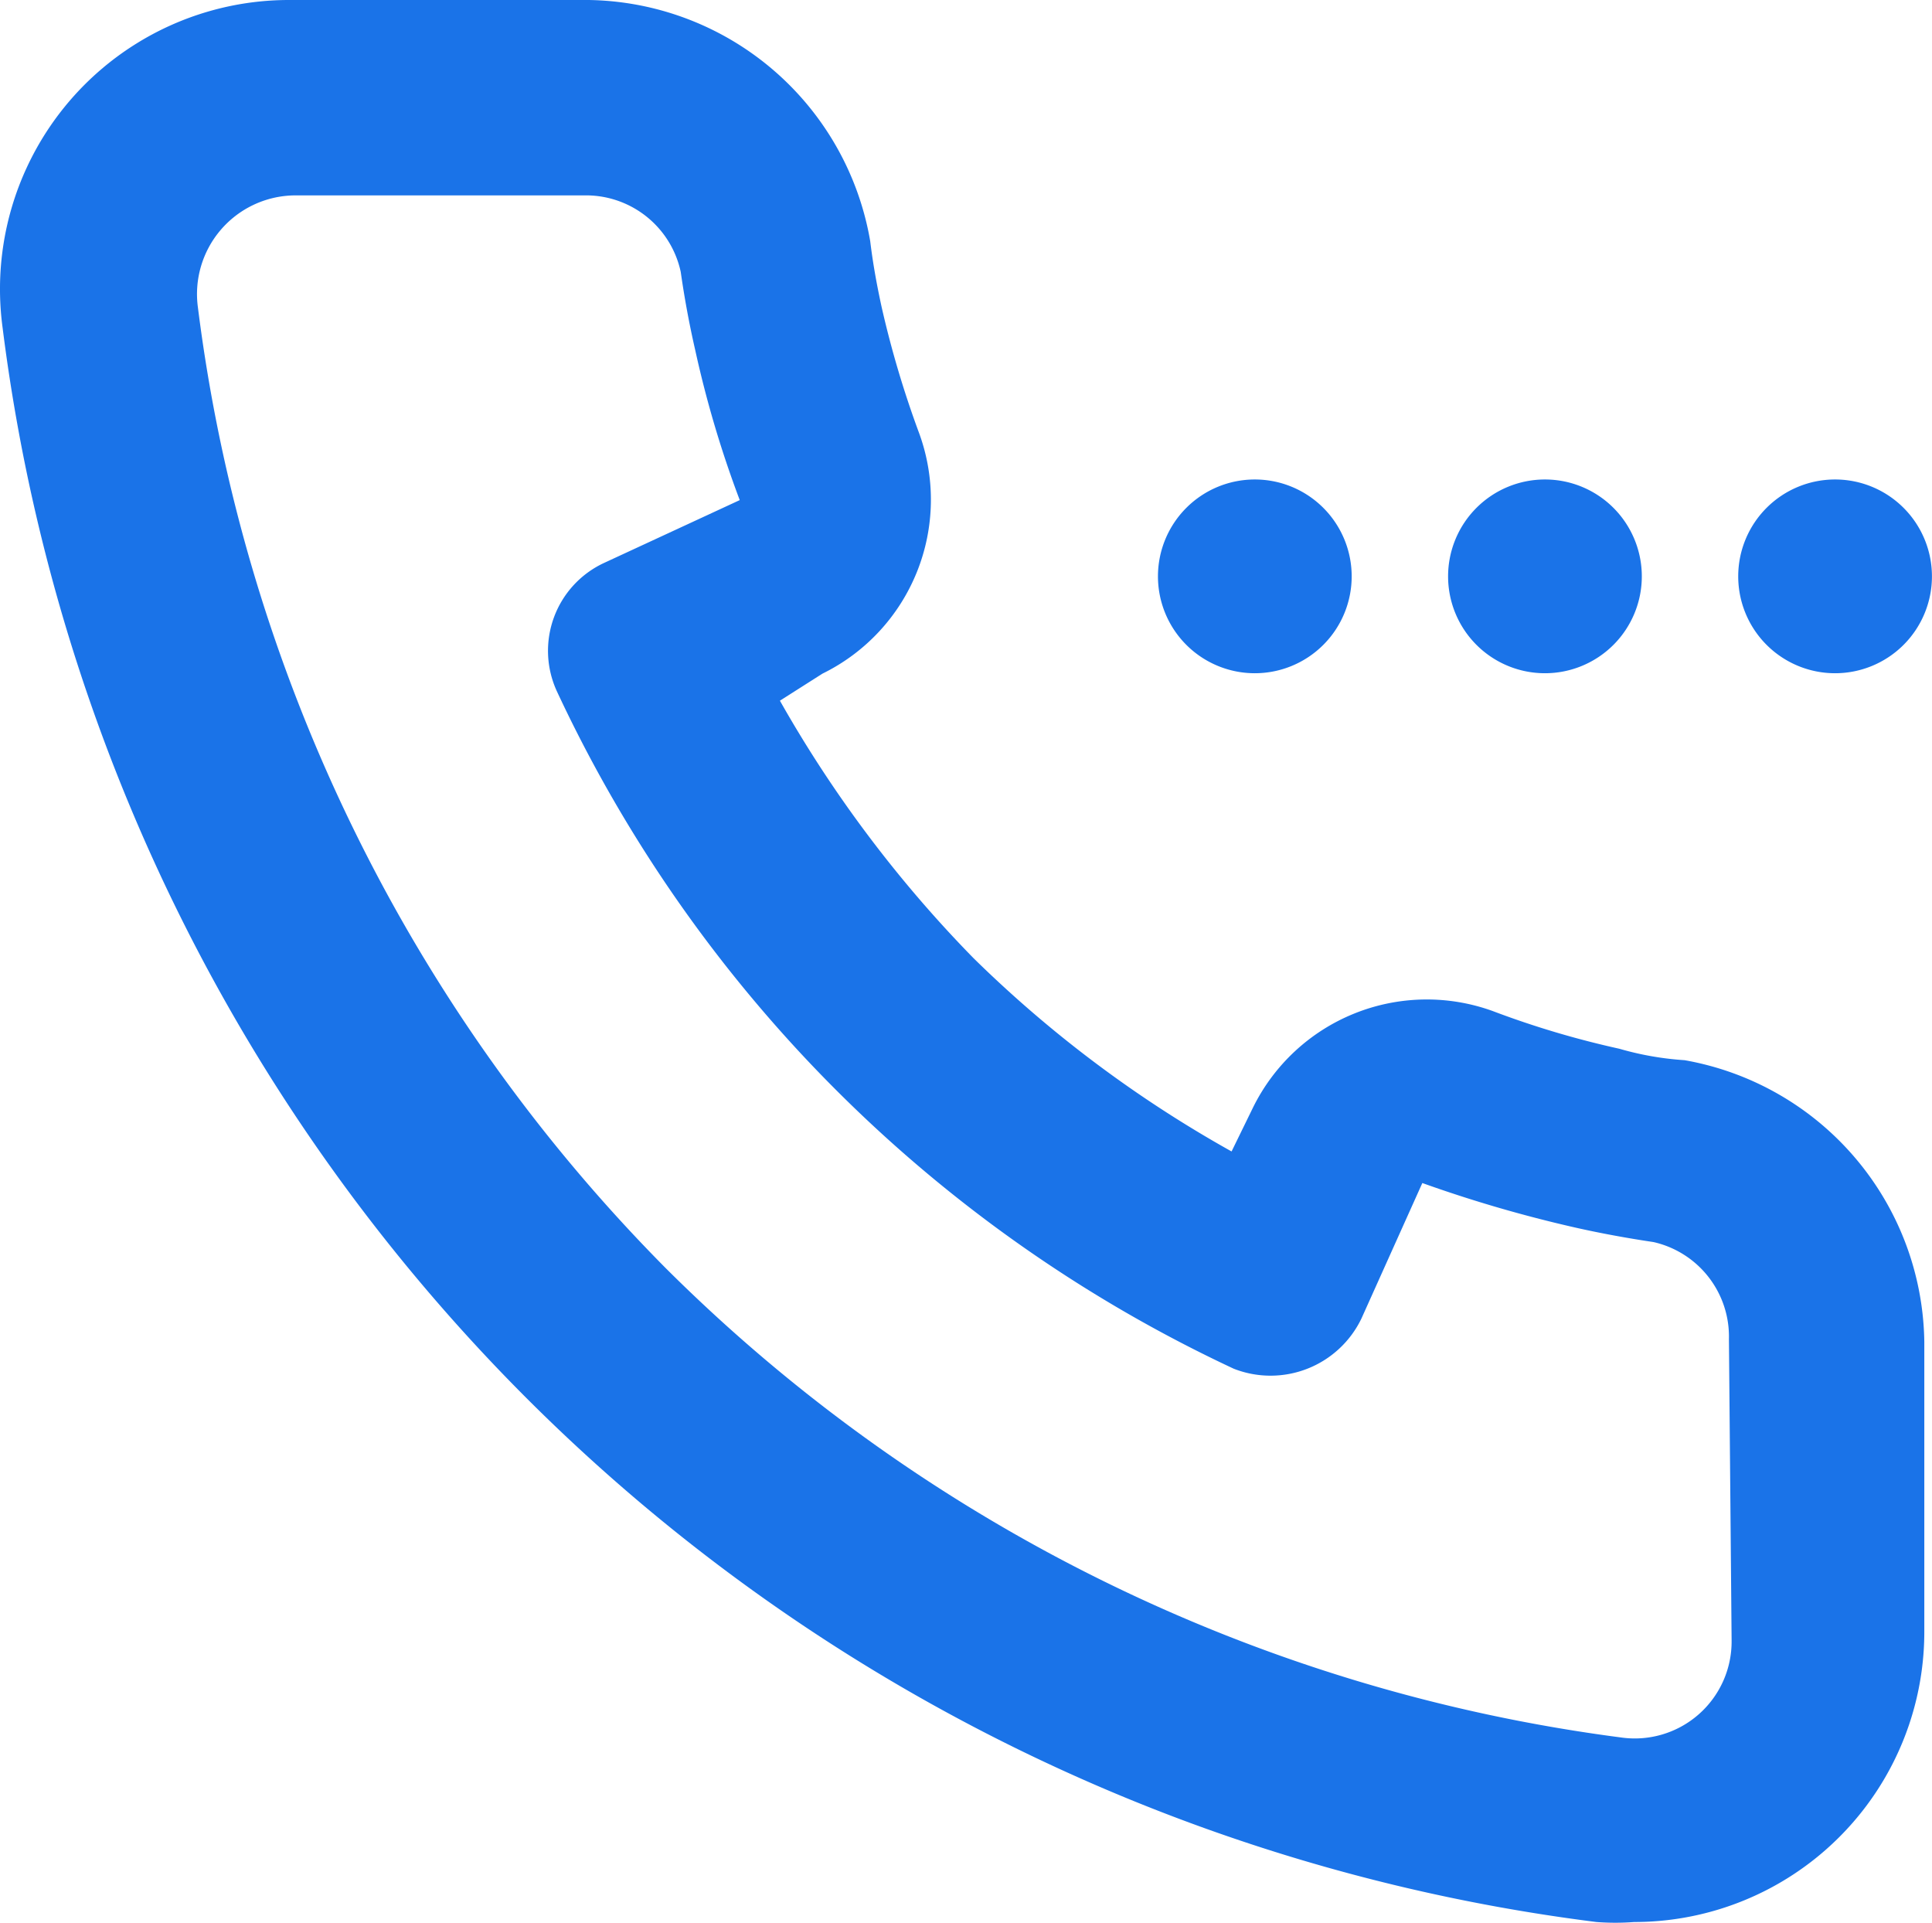 <svg xmlns="http://www.w3.org/2000/svg" width="33.908" height="33.741" viewBox="0 0 33.908 33.741"><path id="calling" d="M33.7,13.854a1.7,1.7,0,1,0-1.7-1.7A1.7,1.7,0,0,0,33.7,13.854Zm-5.092,0a1.7,1.7,0,1,0-1.7-1.7A1.7,1.7,0,0,0,28.612,13.854Zm-5.092,0a1.7,1.7,0,1,0-1.7-1.7,1.7,1.7,0,0,0,1.7,1.7Zm7.536,6.79a5.341,5.341,0,0,1-1.137-.2,16.024,16.024,0,0,1-2.224-.662,3.4,3.4,0,0,0-4.21,1.7l-.373.764a21.184,21.184,0,0,1-4.532-3.395,21.777,21.777,0,0,1-3.395-4.515l.747-.475a3.4,3.4,0,0,0,1.7-4.21,17.534,17.534,0,0,1-.662-2.224c-.085-.39-.153-.764-.2-1.154A5.092,5.092,0,0,0,11.672,2.04H6.58A5.072,5.072,0,0,0,1.539,7.794,32.251,32.251,0,0,0,29.512,35.768a4.346,4.346,0,0,0,.662,0,5.092,5.092,0,0,0,5.092-5.092V25.583a5.092,5.092,0,0,0-4.21-4.939Zm.832,10.184a1.7,1.7,0,0,1-1.952,1.7,29.06,29.06,0,0,1-16.753-8.232A29.094,29.094,0,0,1,4.967,7.438a1.732,1.732,0,0,1,1.68-1.969H11.74a1.7,1.7,0,0,1,1.7,1.341q.1.7.255,1.375a18.875,18.875,0,0,0,.781,2.631l-2.376,1.1a1.7,1.7,0,0,0-.832,2.258A24.6,24.6,0,0,0,23.147,26.059a1.77,1.77,0,0,0,2.241-.883L26.456,22.8a23.238,23.238,0,0,0,2.682.781c.441.1.917.187,1.375.255a1.7,1.7,0,0,1,1.324,1.7Z" transform="translate(-1.493 -2.04)" fill="#1a73e8"></path></svg>